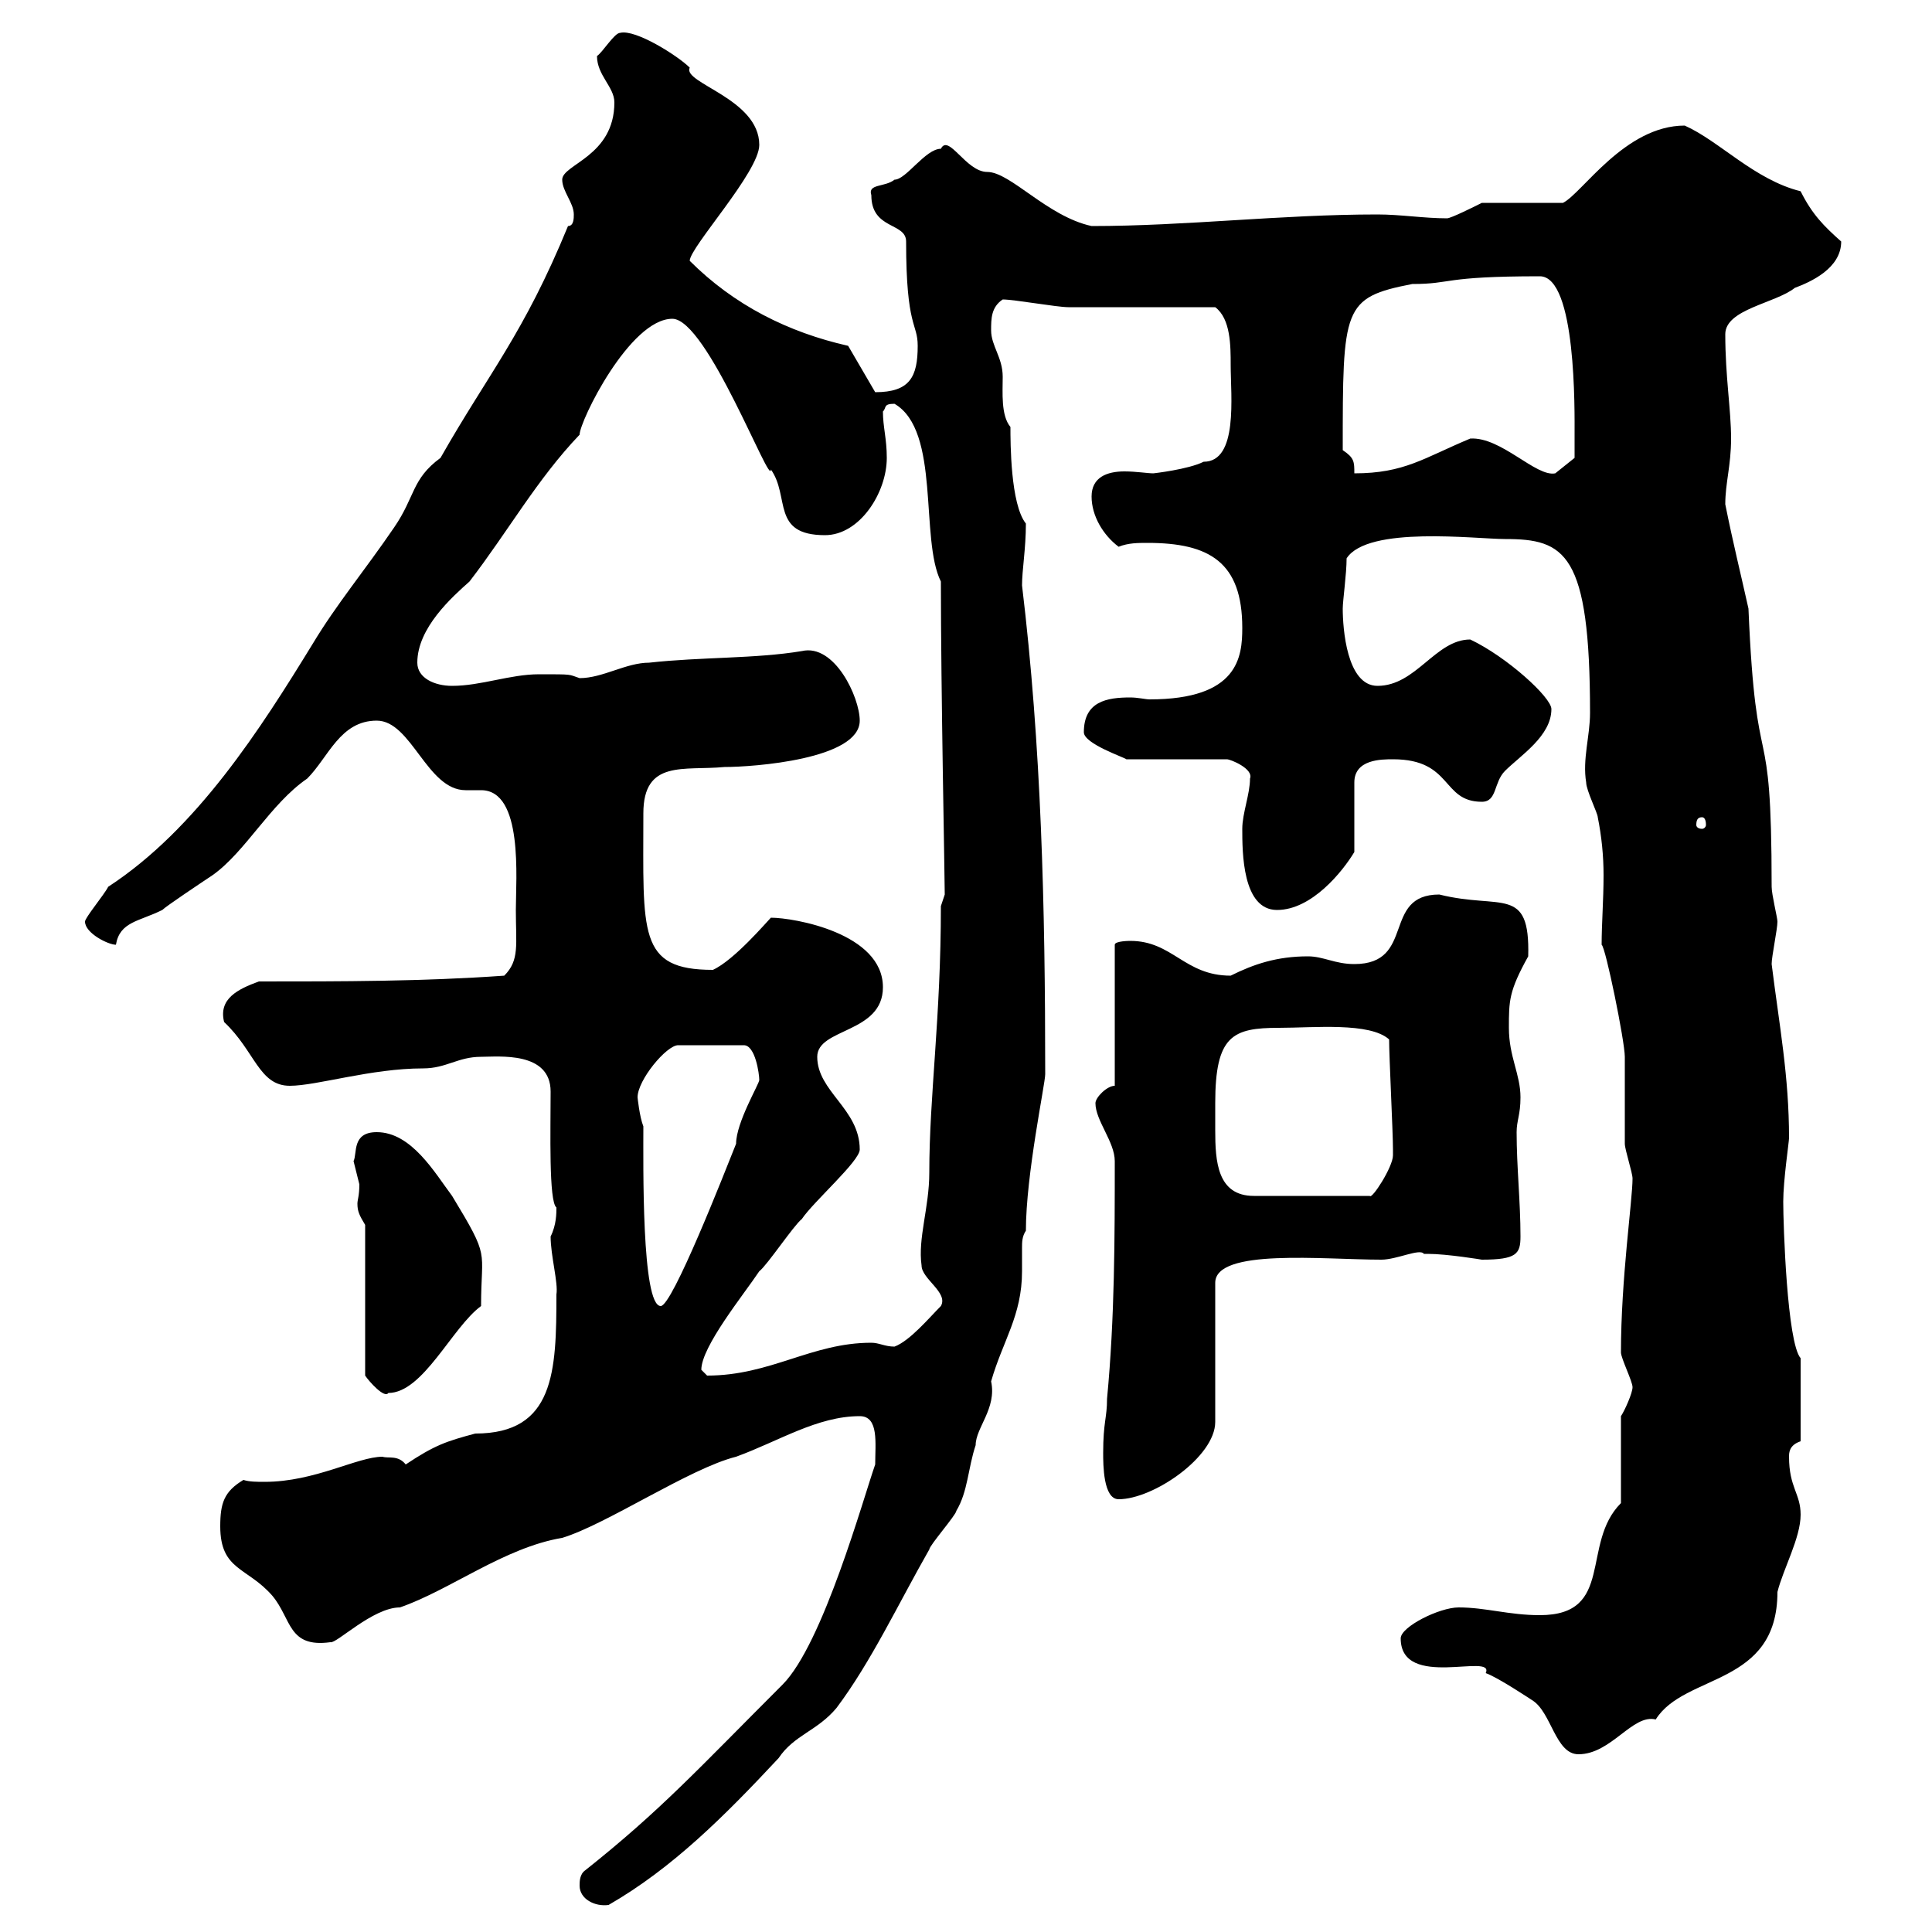 <svg xmlns="http://www.w3.org/2000/svg" xmlns:xlink="http://www.w3.org/1999/xlink" width="300" height="300"><path d="M90 292.80C90 294.90 92.40 296.10 94.50 295.80C104.40 290.10 112.50 282 120.90 273C123.30 269.40 126.90 268.80 129.90 265.20C135.30 258 139.50 249 144.30 240.60C144.30 240 148.50 235.20 148.50 234.60C150.30 231.60 150.30 228 151.50 224.40C151.50 221.70 154.80 218.70 153.90 214.50C155.70 208.20 158.70 204.30 158.70 197.40C158.70 195.90 158.70 195 158.70 193.80C158.70 192.90 158.70 192 159.30 191.10C159.30 182.40 162.30 168.30 162.30 166.80C162.30 140.70 161.70 115.80 158.70 90.90C158.70 88.50 159.30 85.20 159.30 81.30C156.90 78.30 156.90 68.70 156.90 66.30C155.40 64.50 155.70 60.90 155.70 58.50C155.70 55.50 153.90 53.70 153.90 51.30C153.90 49.50 153.90 47.70 155.70 46.50C157.50 46.50 164.10 47.70 165.90 47.70C169.50 47.70 184.50 47.70 188.70 47.70C191.10 49.50 191.10 53.70 191.10 56.70C191.10 61.50 192.30 71.70 186.90 71.70C184.50 72.90 179.10 73.50 179.10 73.50C178.20 73.50 176.40 73.20 174.60 73.20C171.90 73.20 169.50 74.10 169.50 77.10C169.50 80.10 171.30 83.10 173.70 84.90C175.20 84.30 176.70 84.30 178.20 84.30C187.80 84.30 192.90 87.30 192.90 97.50C192.90 102 192.30 108.60 178.50 108.60C177.90 108.60 176.70 108.30 175.50 108.30C171.90 108.30 168.30 108.90 168.30 113.70C168.30 115.50 174.60 117.60 174.90 117.90L190.50 117.90C191.10 117.90 194.70 119.40 194.10 120.90C194.10 123.30 192.90 126.30 192.90 128.70C192.90 132.30 192.90 141.30 198.30 141.30C203.70 141.30 208.50 135.30 210.30 132.30L210.30 121.50C210.30 117.90 214.50 117.90 216.30 117.90C225.60 117.90 223.80 124.50 230.10 124.50C232.50 124.50 231.90 121.50 233.70 119.70C236.10 117.30 240.90 114.30 240.90 110.10C240.90 108.30 234 102 228.30 99.30C222.90 99.30 219.90 106.50 213.90 106.50C209.10 106.50 208.50 97.50 208.50 94.50C208.50 93.30 209.10 89.10 209.10 86.70C212.40 81.60 229.20 83.70 233.70 83.70C243 83.70 246.90 85.80 246.90 110.70C246.90 114.30 245.70 117.90 246.30 121.50C246.30 122.70 248.10 126.30 248.10 126.90C248.70 129.90 249 132.90 249 135.90C249 139.80 248.70 143.40 248.70 146.70C249.30 147 252.30 161.70 252.30 164.10C252.30 165 252.30 176.70 252.30 177.60C252.30 178.50 253.50 182.10 253.50 183C253.50 186.30 251.70 198.60 251.70 210C251.70 210.90 253.50 214.50 253.50 215.40C253.50 216.30 252.30 219 251.70 219.90L251.70 233.40C245.40 239.70 250.80 250.80 239.10 250.80C234.30 250.80 230.70 249.60 226.50 249.60C223.50 249.60 217.50 252.60 217.50 254.40C217.50 262.50 232.20 256.50 230.70 259.80C232.50 260.40 237.90 264 237.90 264C240.90 265.80 241.50 272.40 245.10 272.40C250.20 272.40 253.50 266.10 257.10 267C261.60 259.80 276 261.90 276 247.20C276.90 243.60 279.60 238.80 279.60 235.20C279.60 231.90 277.80 231 277.80 226.20C277.80 225.60 277.80 224.40 279.60 223.80L279.60 210.90C277.50 208.50 276.90 190.20 276.90 186.60C276.90 183.30 277.80 177.30 277.80 176.70C277.80 167.10 276.30 159.30 275.10 149.70C275.10 148.50 276 144.30 276 143.10C276 142.50 275.10 138.90 275.10 137.70C275.10 108.90 272.70 123 271.50 94.50C270.30 89.10 269.10 84.30 267.90 78.30C267.90 75 268.80 72.30 268.80 68.10C268.80 63.60 267.90 58.50 267.90 51.90C267.90 48 275.70 47.10 278.70 44.70C281.10 43.80 285.90 41.70 285.90 37.50C283.20 35.10 281.40 33.30 279.60 29.70C272.40 27.90 267 21.90 261.60 19.50C252.30 19.50 245.70 30 242.70 31.50L230.10 31.50C228.90 32.10 225.30 33.90 224.70 33.90C221.10 33.90 217.50 33.30 213.90 33.30C198.90 33.30 184.20 35.10 169.50 35.10C162.60 33.60 156.90 26.70 153.30 26.70C150 26.70 147.30 20.70 146.10 23.10C143.70 23.10 140.70 27.90 138.90 27.90C137.40 29.10 134.70 28.50 135.30 30.30C135.30 35.70 140.70 34.50 140.70 37.50C140.70 51 142.50 50.10 142.50 53.70C142.50 58.50 141.30 60.90 135.90 60.90L131.70 53.70C122.40 51.60 114 47.40 107.10 40.50C107.10 40.50 107.10 40.50 107.10 40.50C107.10 38.40 117.90 26.70 117.90 22.50C117.90 15.30 105.90 12.90 107.10 10.50C105.30 8.70 98.70 4.50 96.30 5.10C95.40 5.10 93.60 8.10 92.70 8.70C92.70 11.70 95.40 13.50 95.40 15.90C95.40 24.30 87.30 25.50 87.30 27.90C87.30 29.70 89.10 31.50 89.10 33.30C89.10 33.90 89.10 35.10 88.20 35.10C81.30 51.90 75.90 57.90 68.40 71.10C63.90 74.40 64.50 77.10 61.20 81.90C56.70 88.50 52.20 93.90 48.60 99.90C40.50 113.10 30.60 128.70 16.80 137.70C16.20 138.90 13.20 142.50 13.20 143.10C13.20 144.90 16.80 146.70 18 146.70C18.60 143.10 21.60 143.10 25.20 141.30C25.80 140.70 31.20 137.10 33 135.90C38.10 132.30 42 124.80 47.70 120.90C51 117.60 52.80 111.90 58.50 111.90C63.90 111.90 66.30 122.70 72.30 122.70C72.90 122.70 74.10 122.70 74.70 122.70C81.30 122.70 80.10 136.50 80.10 141.30C80.10 146.70 80.70 149.10 78.30 151.50C65.70 152.40 53.10 152.40 40.20 152.40C36.90 153.60 33.90 155.10 34.80 158.70C39.60 163.20 40.20 168.60 45 168.60C49.20 168.60 57.60 165.90 65.70 165.90C69.30 165.90 71.10 164.10 74.70 164.10C77.40 164.10 85.50 163.20 85.50 169.50C85.50 175.50 85.20 186.60 86.40 187.50C86.40 188.40 86.40 190.20 85.50 192C85.50 195 86.70 199.20 86.40 201C86.40 213 86.10 222.60 73.80 222.60C69.30 223.80 67.50 224.40 63 227.40C61.80 225.90 60.30 226.50 59.40 226.20C55.50 226.20 48.90 230.10 41.10 230.10C39.90 230.10 38.70 230.10 37.80 229.80C34.80 231.60 34.20 233.40 34.20 237C34.20 243.90 38.40 243.30 42.30 247.80C45.30 251.40 44.70 255.90 51.30 255C52.20 255.30 57.90 249.60 62.10 249.60C69.90 246.90 78.30 240.30 87.30 238.80C94.20 236.70 107.10 228 114.30 226.20C120.90 223.80 126.90 219.90 133.50 219.90C136.50 219.90 135.90 224.10 135.90 227.40C134.10 232.50 127.80 255.30 121.50 261.60C108.30 274.80 102.60 281.10 90.90 290.40C90 291 90 292.20 90 292.80ZM171.30 225.60C171.30 227.40 171.30 232.80 173.70 232.80C179.10 232.80 188.70 226.20 188.70 220.80L188.70 199.20C188.70 193.80 205.50 195.60 214.50 195.60C216.90 195.60 220.50 193.80 221.10 194.70C221.10 194.70 221.70 194.70 221.70 194.70C224.70 194.70 230.10 195.60 230.10 195.60C235.50 195.60 236.10 194.70 236.10 192C236.10 186.60 235.50 181.20 235.50 175.80C235.50 174 236.10 173.10 236.10 170.40C236.10 166.80 234.30 164.10 234.30 159.60C234.30 155.40 234.30 153.90 237.30 148.50C237.60 137.40 233.10 141.30 223.50 138.90C214.50 138.90 219.90 149.70 210.30 149.70C207.30 149.70 205.50 148.50 203.10 148.50C198.30 148.50 194.70 149.70 191.10 151.50C183.90 151.50 182.10 146.10 175.50 146.10C175.50 146.10 173.10 146.10 173.10 146.70L173.10 168.60C171.90 168.60 170.10 170.40 170.10 171.30C170.10 174 173.10 177.30 173.10 180.30C173.10 192 173.10 204.60 171.90 217.20C171.90 220.20 171.30 220.80 171.30 225.60ZM56.70 190.20L56.70 213.60C57.30 214.50 59.70 217.20 60.30 216.30C65.70 216.30 70.20 206.10 74.70 202.80C74.70 193.80 76.20 195.60 70.20 185.70C67.50 182.10 63.90 175.80 58.50 175.80C54.60 175.80 55.50 179.10 54.90 180.30C54.90 180.30 55.80 183.90 55.80 183.90C55.80 185.70 55.50 186.30 55.50 186.90C55.50 188.10 55.80 188.70 56.70 190.20ZM108.90 212.70C108.90 209.10 115.50 201 117.90 197.40C119.10 196.50 123.30 190.20 124.50 189.30C126.30 186.60 133.50 180.30 133.50 178.50C133.50 172.20 126.90 169.50 126.90 164.10C126.90 159.60 137.10 160.50 137.10 153.30C137.10 144.90 123.30 142.50 119.70 142.50C119.10 143.10 114 149.10 110.70 150.60C99 150.60 99.90 144.90 99.90 126.30C99.90 117.90 106.20 119.70 112.50 119.10C117 119.10 133.50 117.90 133.50 111.90C133.50 108.30 129.60 99.90 124.50 101.10C117.30 102.30 108.90 102 100.80 102.90C97.20 102.90 93.60 105.30 90 105.30C88.20 104.70 89.10 104.70 83.70 104.70C79.20 104.70 74.70 106.50 70.20 106.50C67.50 106.50 64.80 105.30 64.80 102.90C64.80 97.50 70.20 92.70 72.90 90.30C78.90 82.50 83.40 74.40 90 67.50C90 65.40 97.80 49.50 104.40 49.50C109.80 49.50 119.70 75.90 119.70 72.90C122.70 77.10 119.70 83.10 128.10 83.10C133.50 83.10 137.70 76.50 137.70 71.10C137.70 68.10 137.10 66.30 137.10 63.90C137.70 63.30 137.10 62.70 138.90 62.70C146.10 66.90 142.80 83.70 146.10 90.30C146.10 107.10 146.70 136.20 146.70 138.90L146.10 140.70C146.10 158.10 144.30 170.10 144.30 182.10C144.30 187.50 142.50 192.30 143.10 196.50C143.10 198.60 147.30 200.70 146.10 202.80C144.30 204.60 141.30 208.20 138.90 209.10C137.40 209.10 136.50 208.50 135.30 208.50C126 208.50 119.70 213.60 109.80 213.60C109.80 213.60 108.90 212.70 108.90 212.70ZM99 170.40C99 167.70 103.50 162.30 105.30 162.30L115.50 162.30C117.30 162.30 117.90 166.80 117.90 167.70C117.90 168.30 114.30 174.30 114.30 177.60C112.50 182.10 104.40 202.80 102.60 202.80C99.60 202.80 99.90 180.60 99.90 174.90C99.30 173.40 99 170.40 99 170.40ZM188.70 171.30C188.70 160.80 191.40 159.60 198.60 159.60C204 159.60 212.70 158.70 215.70 161.40C215.70 164.10 216.30 175.80 216.30 178.50C216.30 178.50 216.30 178.50 216.30 179.40C216.30 181.20 213 186.30 212.70 185.70L194.70 185.70C189 185.70 188.70 180.30 188.70 175.50C188.70 174 188.70 172.50 188.70 171.30ZM264.30 126.90C264.60 126.90 264.90 127.20 264.90 128.10C264.90 128.40 264.60 128.70 264.30 128.70C263.70 128.70 263.40 128.40 263.40 128.10C263.40 127.20 263.70 126.90 264.30 126.90ZM208.50 69.90C208.50 47.70 208.50 46.20 219.30 44.10C225.60 44.10 223.80 42.90 239.10 42.90C244.80 42.90 244.50 63.90 244.50 67.50C244.50 68.10 244.50 71.10 244.50 71.10L241.50 73.50C238.50 74.10 233.10 67.80 228.30 68.10C221.10 71.10 218.10 73.50 210.30 73.50C210.30 71.70 210.30 71.10 208.50 69.90Z"/></svg>